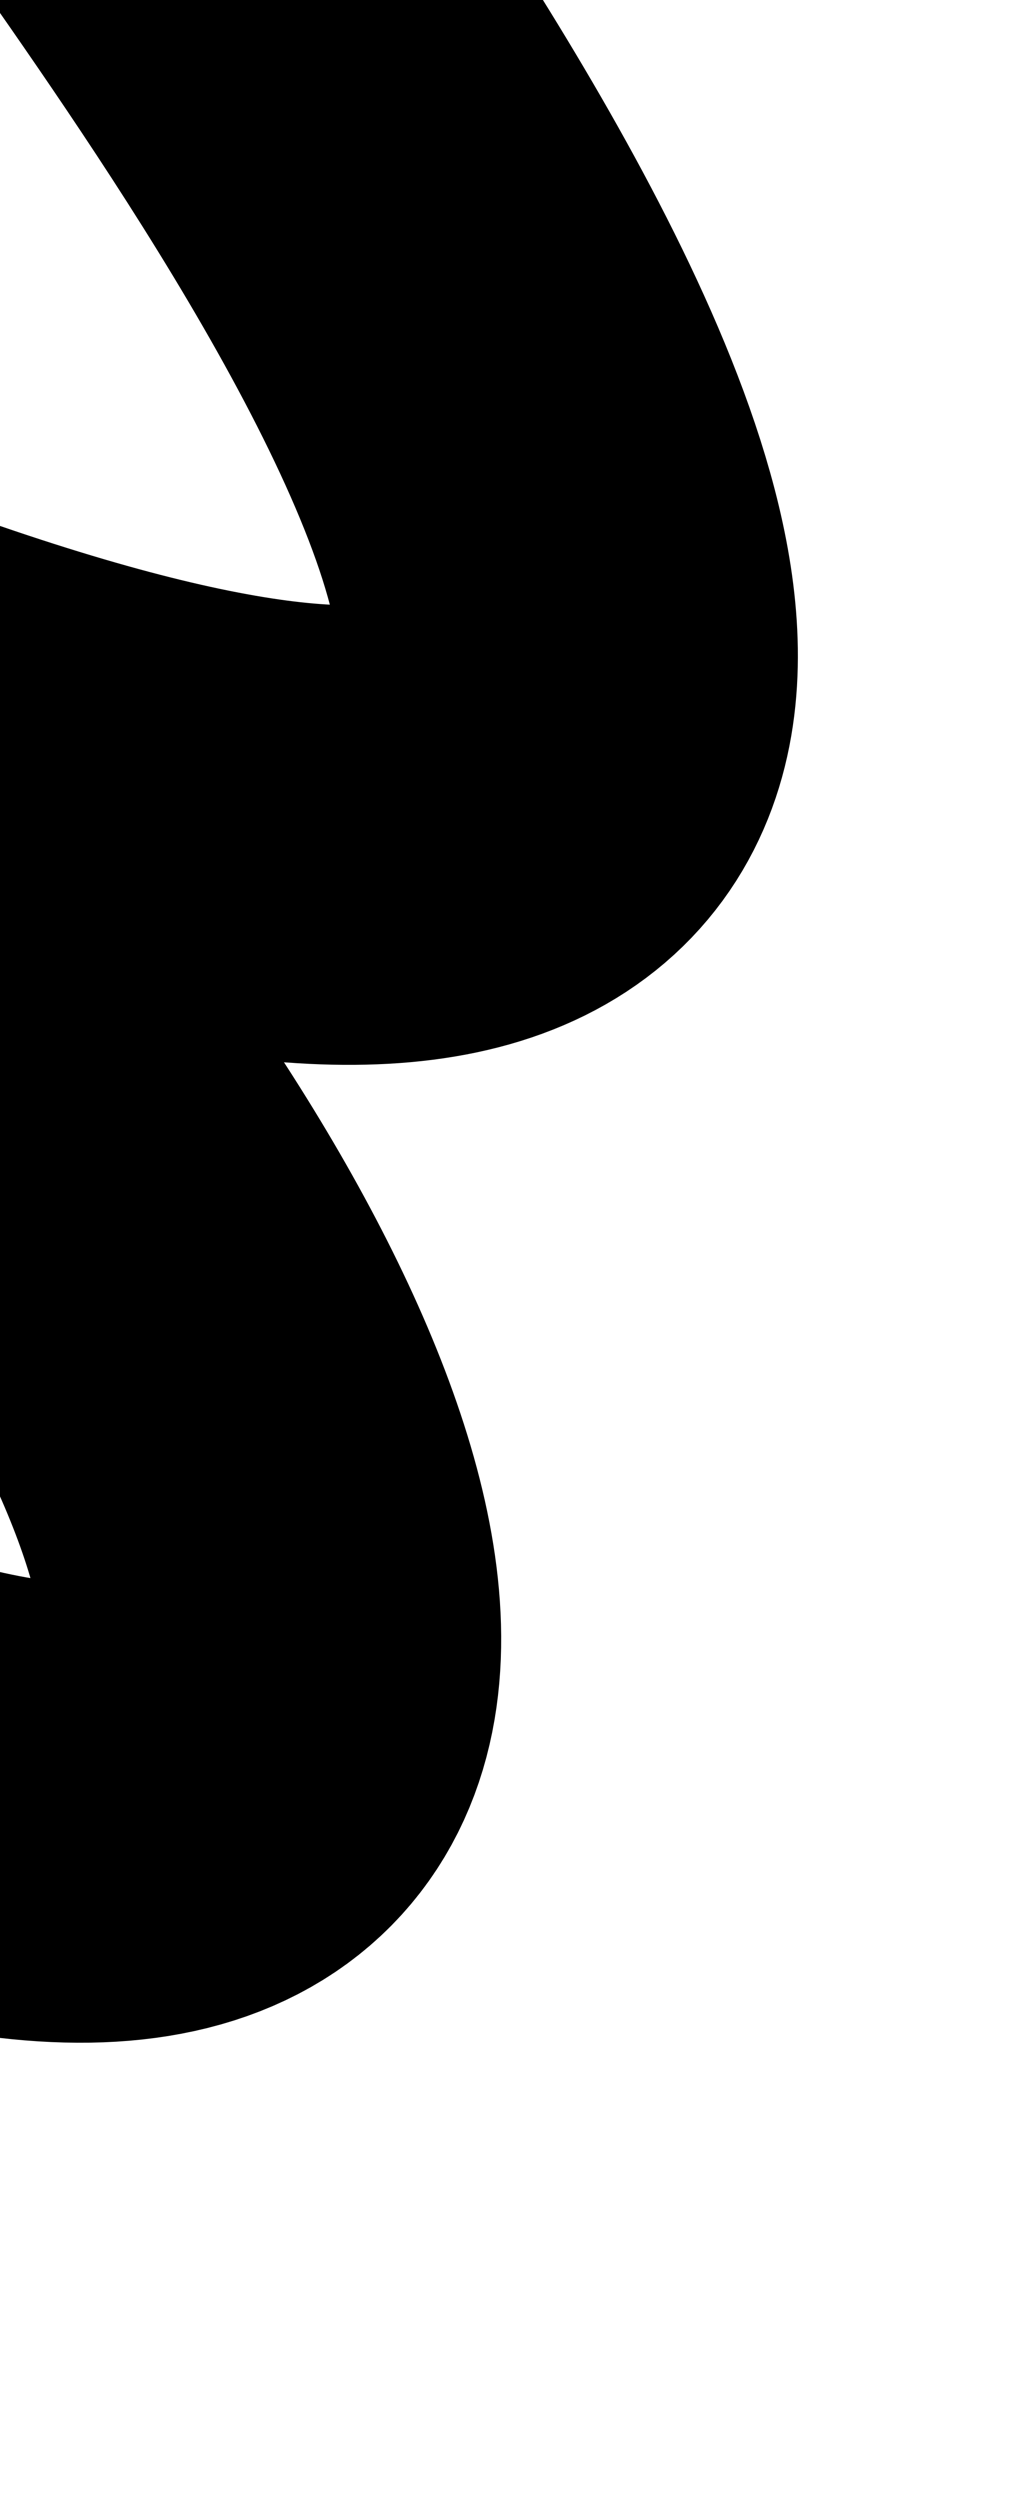 <svg xmlns="http://www.w3.org/2000/svg" xmlns:xlink="http://www.w3.org/1999/xlink" width="351.286" height="870.164" viewBox="0 0 351.286 870.164">
  <defs>
    <clipPath id="clip-path">
      <path id="Pfad_554" data-name="Pfad 554" d="M0,0H351.286V870.164H0Z" transform="translate(0 0)" fill="none"/>
    </clipPath>
  </defs>
  <g id="Gruppe_1324" data-name="Gruppe 1324" transform="translate(283.84 870.164) rotate(180)">
    <g id="Gruppe_1285" data-name="Gruppe 1285" transform="translate(-67.446 0)" clip-path="url(#clip-path)">
      <g id="Gruppe_1284" data-name="Gruppe 1284" transform="translate(324.695 -247.324) rotate(11)">
        <path id="Pfad_553" data-name="Pfad 553" d="M199.079,1160.691C103.353,1067.778-269.4,717.9,347.763,857.871-11.042,659.865-260.092,202.954,770.7,695.482,447.319,466.541,83.816-16.934,987.834.457" transform="translate(0 0)" fill="none" stroke="#000" stroke-linejoin="bevel" stroke-width="160"/>
      </g>
    </g>
  </g>
</svg>
